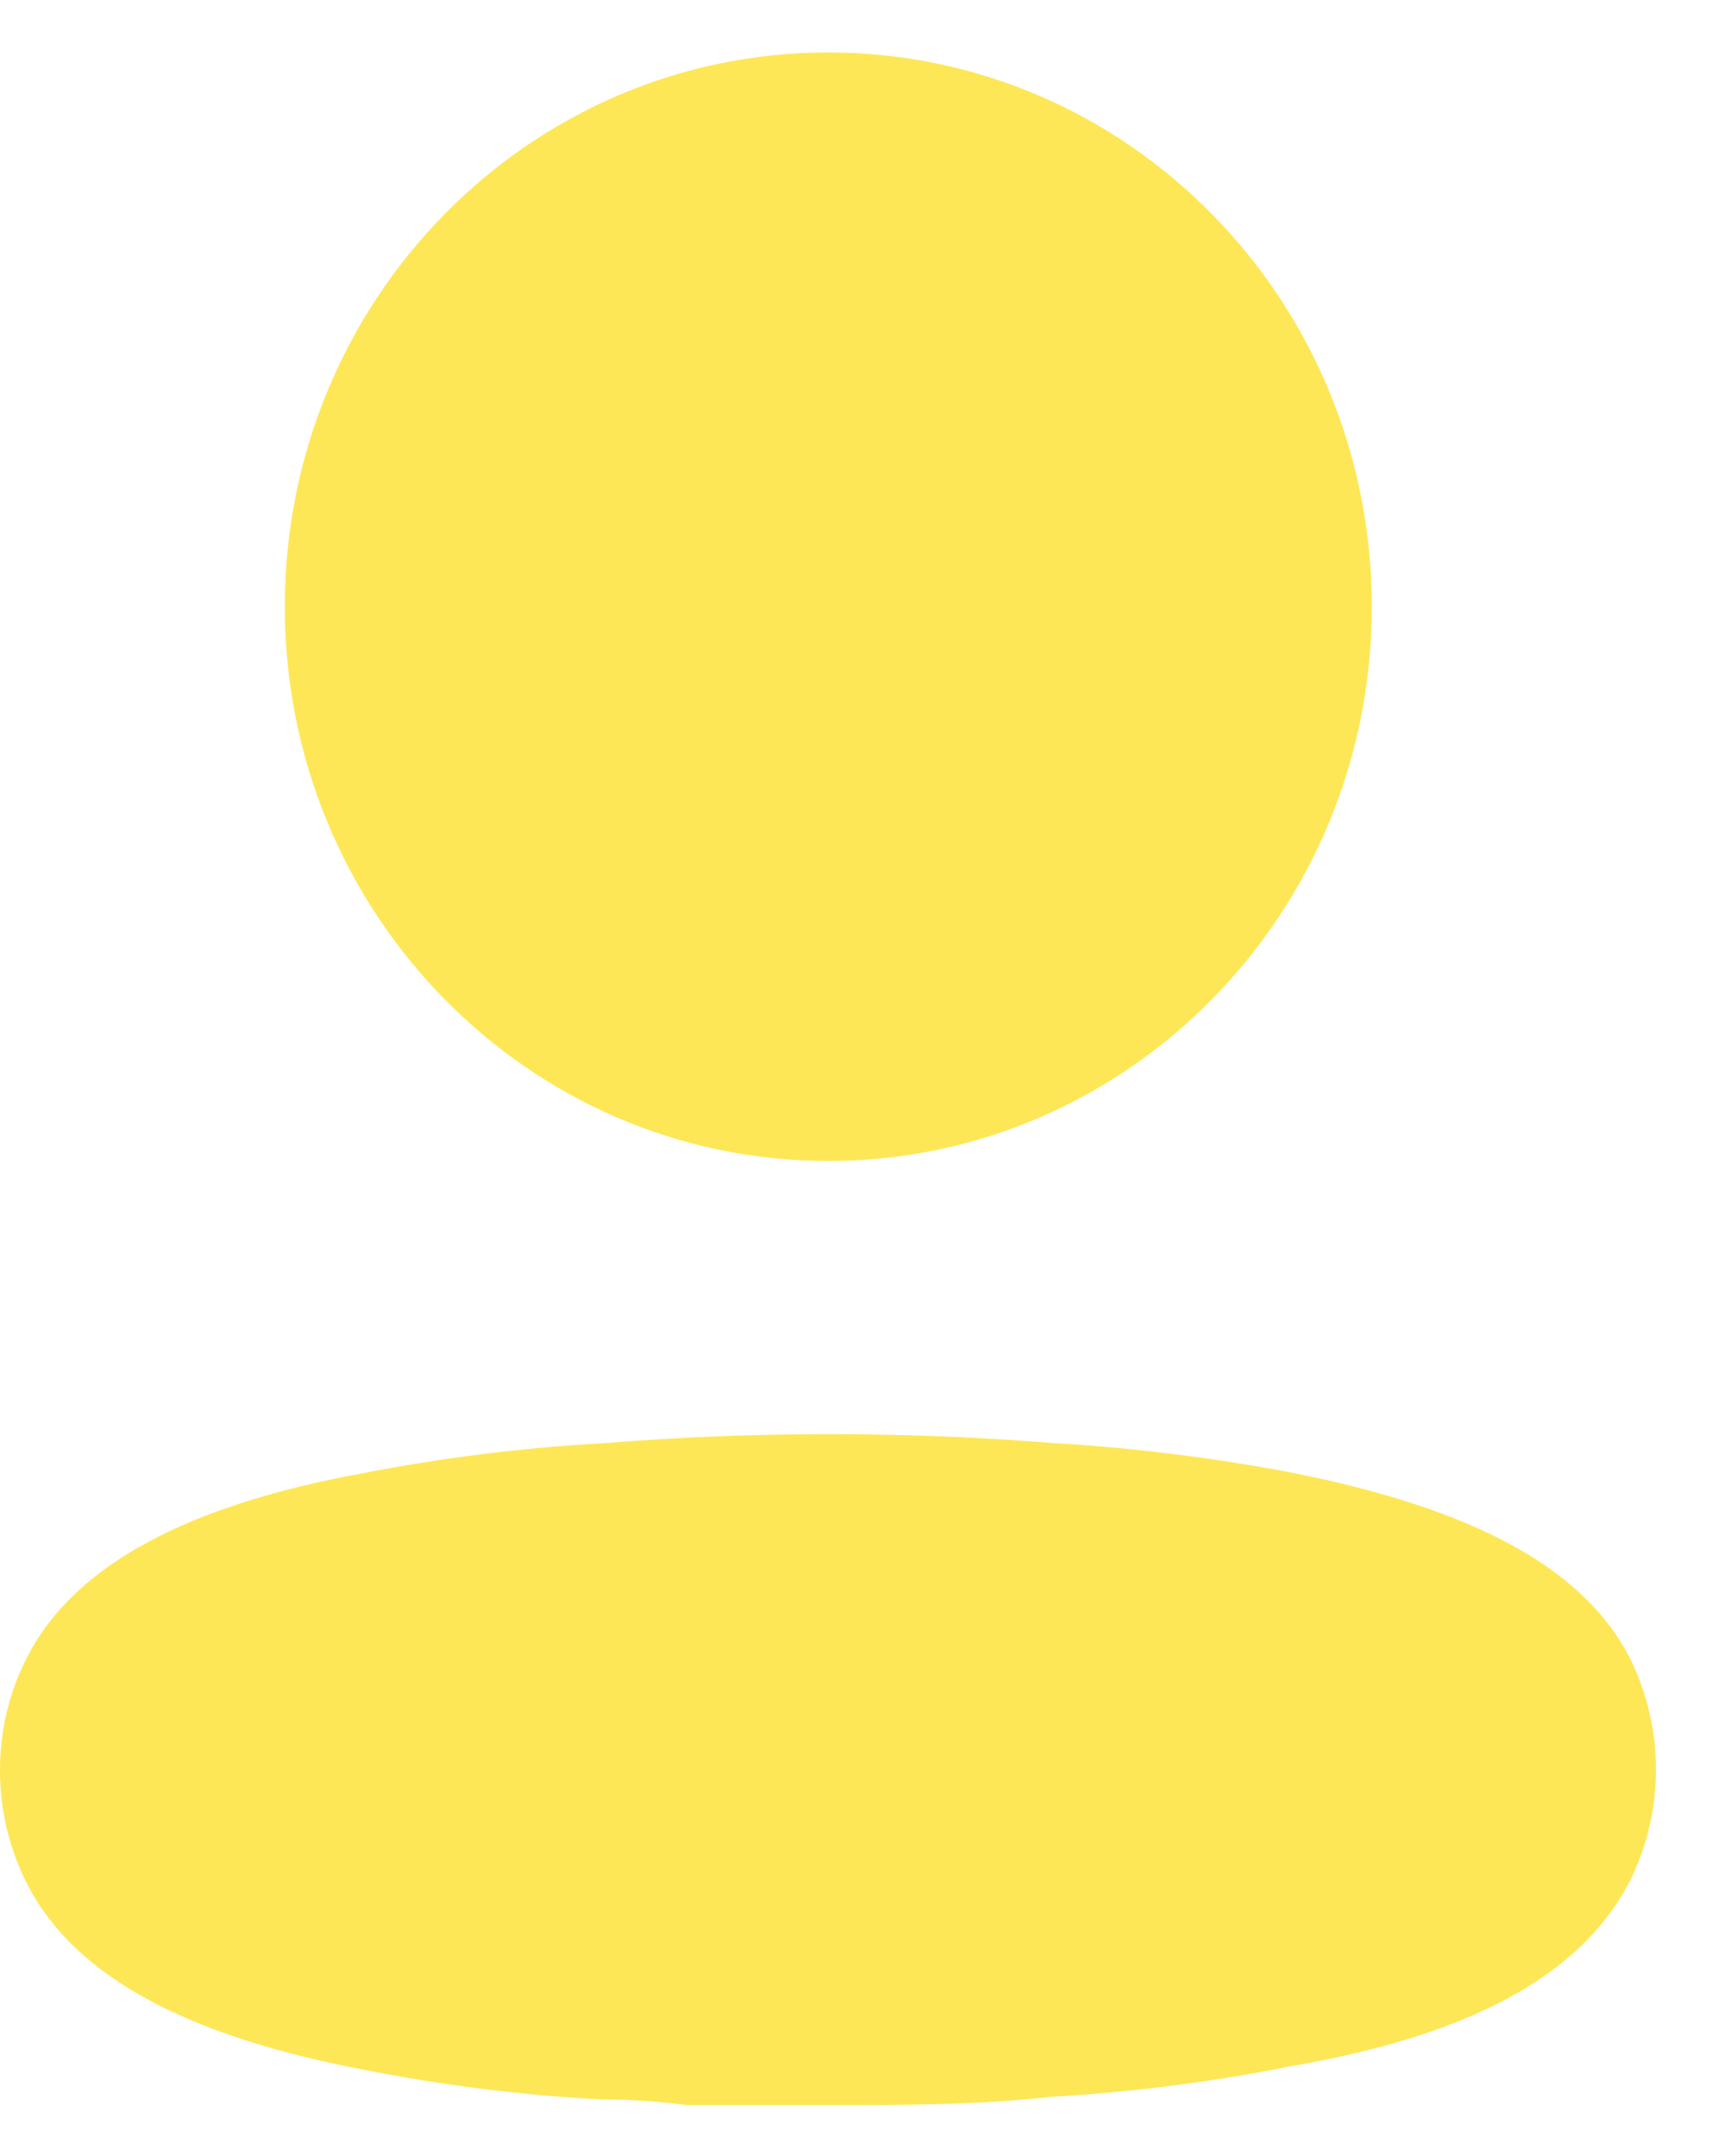 <svg width="20" height="25" viewBox="0 0 20 25" fill="none" xmlns="http://www.w3.org/2000/svg">
<path d="M7.018 16.733C8.746 16.595 10.481 16.595 12.209 16.733C13.15 16.788 14.086 16.905 15.012 17.083C17.015 17.485 18.324 18.142 18.884 19.201C19.305 20.027 19.305 21.011 18.884 21.837C18.324 22.896 17.067 23.595 14.991 23.954C14.066 24.14 13.129 24.26 12.188 24.314C11.316 24.41 10.444 24.41 9.562 24.41H7.973C7.641 24.367 7.319 24.346 7.008 24.346C6.066 24.298 5.13 24.181 4.205 23.997C2.201 23.616 0.893 22.938 0.332 21.879C0.116 21.469 0.002 21.011 0 20.545C-0.004 20.077 0.106 19.614 0.322 19.201C0.872 18.142 2.18 17.453 4.205 17.083C5.134 16.902 6.074 16.785 7.018 16.733ZM9.603 0.608C13.083 0.608 15.905 3.485 15.905 7.035C15.905 10.584 13.083 13.462 9.603 13.462C6.123 13.462 3.302 10.584 3.302 7.035C3.302 3.485 6.123 0.608 9.603 0.608Z" fill="#FEE756"/>
</svg>
